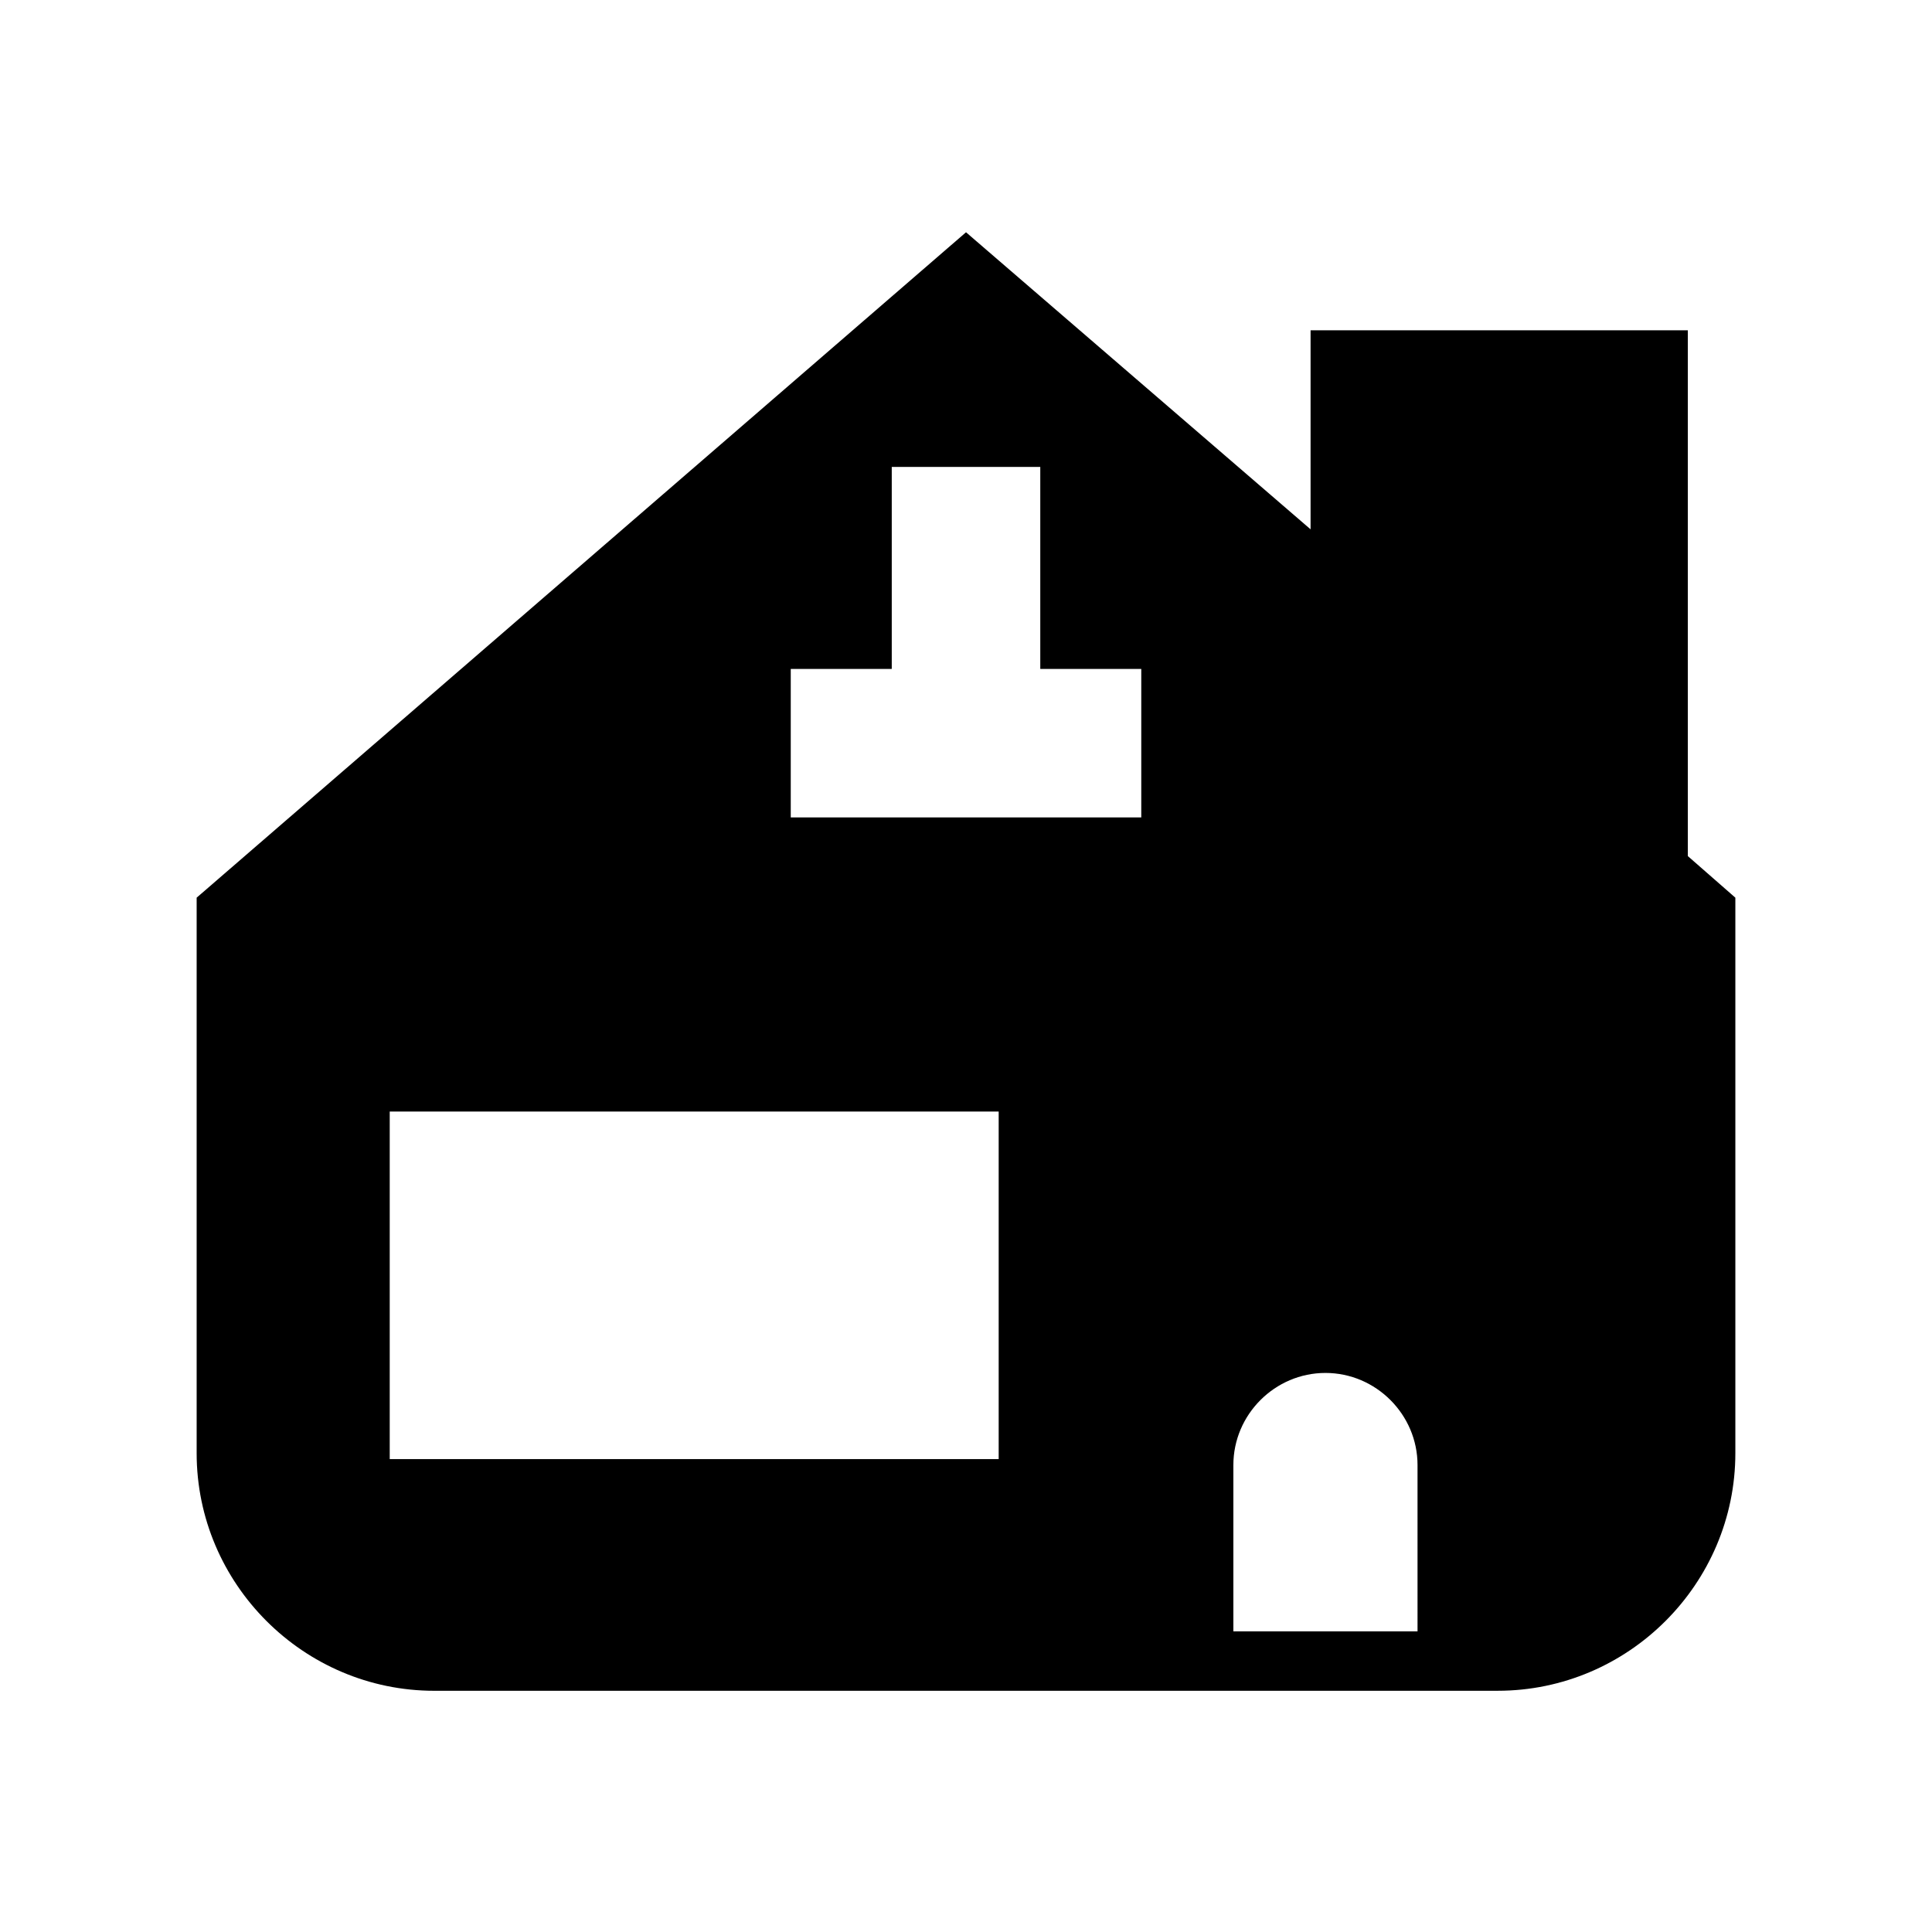 <?xml version="1.0" encoding="UTF-8"?>
<!-- Uploaded to: ICON Repo, www.iconrepo.com, Generator: ICON Repo Mixer Tools -->
<svg fill="#000000" width="800px" height="800px" version="1.1" viewBox="144 144 512 512" xmlns="http://www.w3.org/2000/svg">
 <path d="m259.09 592.07h281.82c34.637 0 62.977-28.34 62.977-62.977v-147.2l-12.594-11.02v-139.34h-99.977v52.742l-91.312-78.723-203.89 176.34v147.21c0 34.637 28.34 62.973 62.977 62.973zm187.36-270.8v39.359h-92.891v-39.359h26.766v-53.531h39.359v53.531zm-37.789 209.4h-161.38v-92.105h161.38zm111 45.656h-48.805v-44.082c0-13.383 11.02-24.402 24.402-24.402s24.402 11.02 24.402 24.402z"/>
</svg>